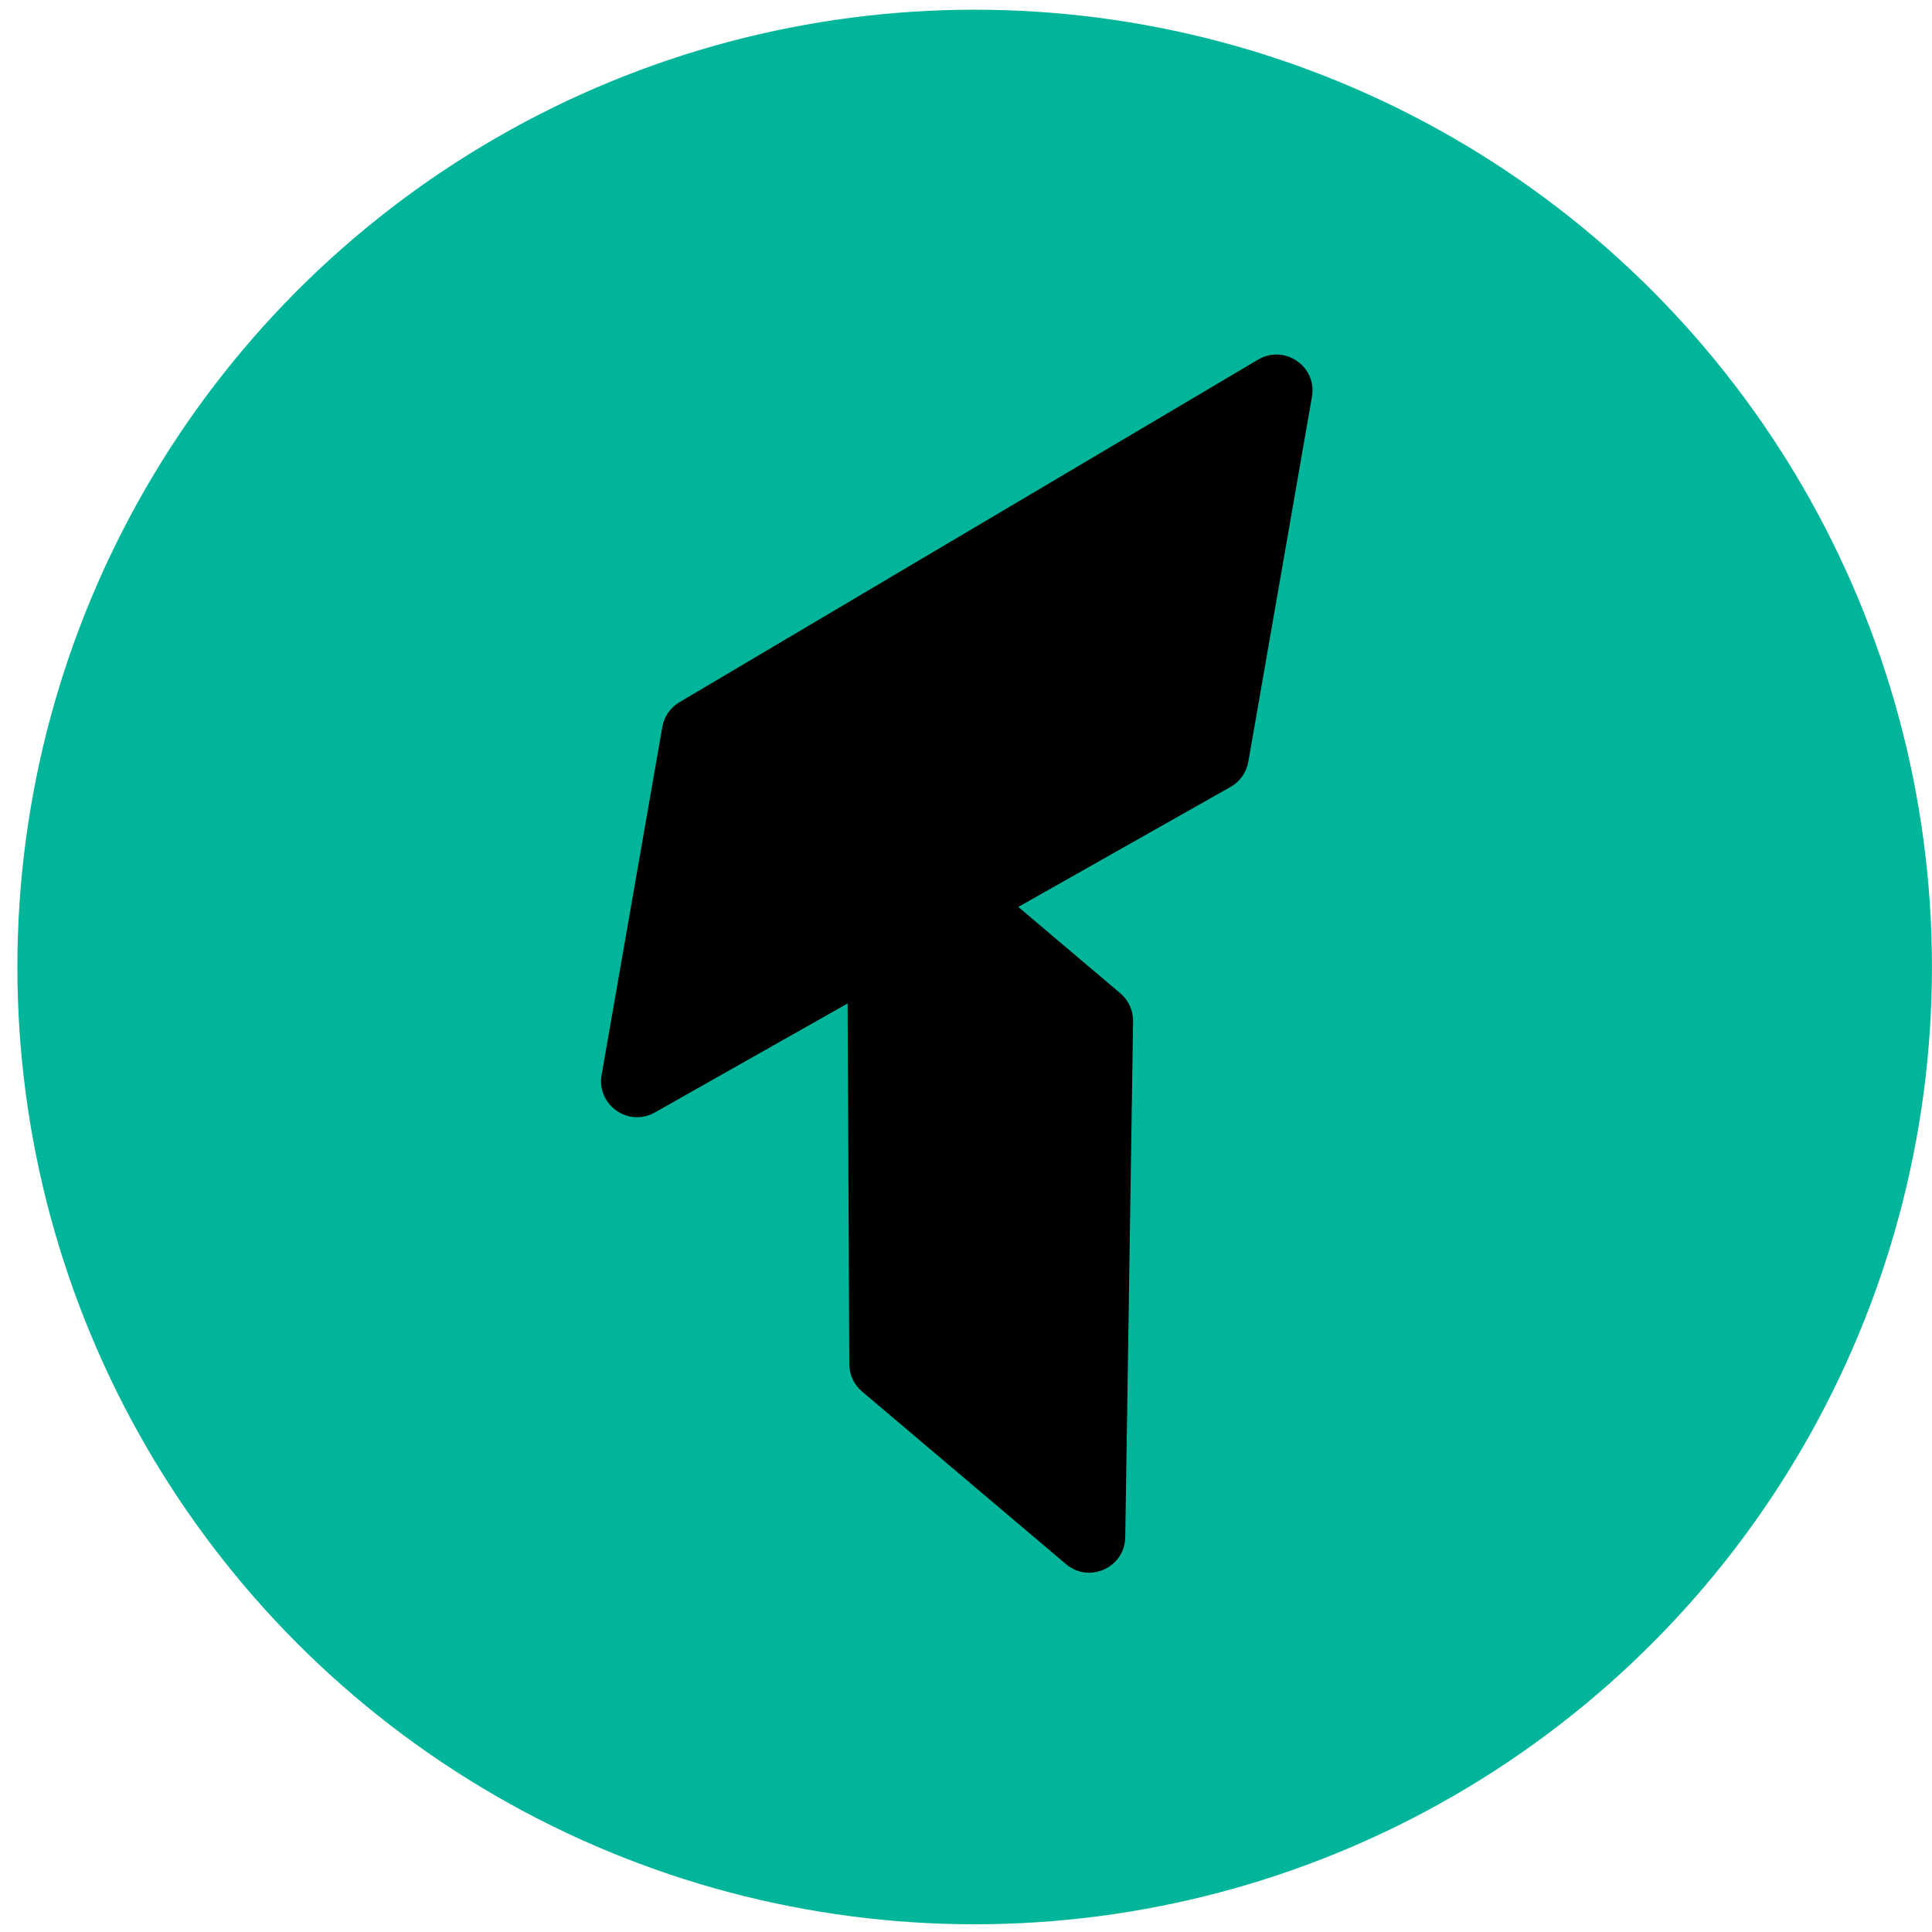<svg width="37" height="37" viewBox="0 0 37 37" fill="none" xmlns="http://www.w3.org/2000/svg">
<circle cx="18.666" cy="18.519" r="18.333" fill="#00B59A"/>
<path d="M16.509 26.649L20.415 29.955C20.859 30.331 21.541 30.021 21.55 29.439L21.7 19.56C21.703 19.353 21.613 19.156 21.456 19.023L17.353 15.55C16.904 15.17 16.215 15.491 16.218 16.08L16.265 26.126C16.266 26.327 16.355 26.519 16.509 26.649Z" fill="black"/>
<path d="M12.684 13.923L11.522 20.586C11.422 21.16 12.034 21.592 12.541 21.305L23.567 15.07C23.747 14.968 23.872 14.791 23.907 14.588L25.125 7.6C25.227 7.019 24.601 6.587 24.094 6.887L13.012 13.448C12.838 13.55 12.718 13.724 12.684 13.923Z" fill="black"/>
</svg>
